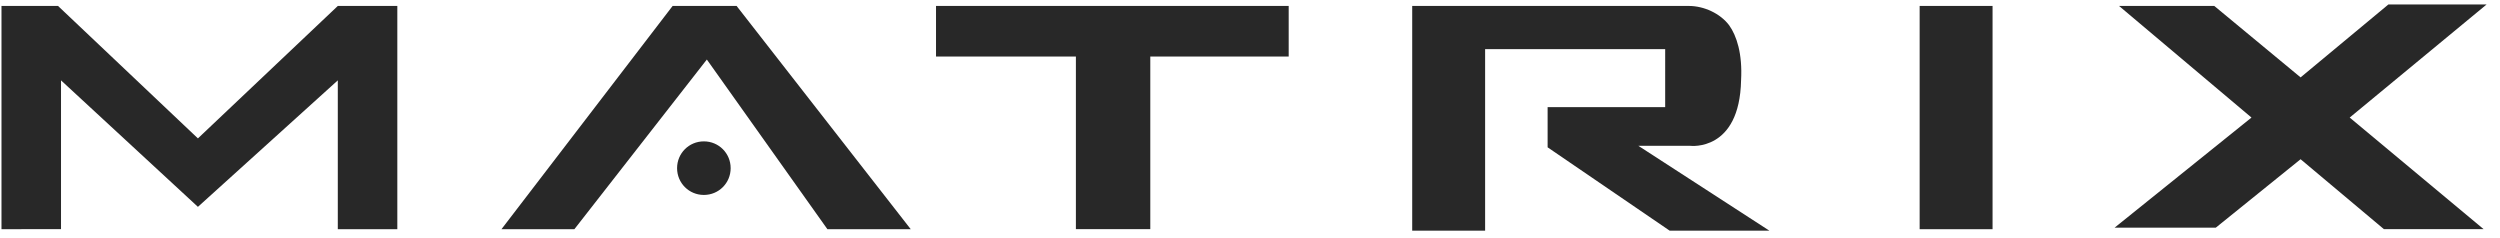 <?xml version="1.0" encoding="utf-8"?>
<!-- Generator: Adobe Illustrator 25.4.1, SVG Export Plug-In . SVG Version: 6.00 Build 0)  -->
<svg version="1.1" id="Слой_1" xmlns="http://www.w3.org/2000/svg" xmlns:xlink="http://www.w3.org/1999/xlink" x="0px" y="0px"
	 viewBox="0 0 168 16" style="enable-background:new 0 0 168 16;" xml:space="preserve">
<style type="text/css">
	.st0{fill:#282828;}
</style>
<path class="st0" d="M0.1,15.4v-15h3.8l9.4,8.9l9.4-8.9h4v15h-4v-10l-9.4,8.5L4.1,5.4v10H0.1z"/>
<path class="st0" d="M33.7,15.4l11.5-15h4.3l11.7,15h-5.6L47.5,4l-8.9,11.4H33.7z"/>
<path class="st0" d="M47.3,13.1c1,0,1.8-0.8,1.8-1.8s-0.8-1.8-1.8-1.8c-1,0-1.8,0.8-1.8,1.8S46.3,13.1,47.3,13.1z"/>
<path class="st0" d="M62.9,0.4v3.4h9.4v11.6h5V3.8h9.3V0.4H62.9z"/>
<path class="st0" d="M94.9,15.4v-15h18.6c1,0,2.1,0.5,2.7,1.3c0.5,0.7,0.9,1.9,0.8,3.7c-0.1,4.8-3.4,4.4-3.4,4.4h-3.5l8.8,5.7h-6.7
	L104,9.9V7.2h7.9V3.3H99.8v12.2h-4.9V15.4z"/>
<path class="st0" d="M133.9,0.4H129v15h4.9V0.4z"/>
<path class="st0" d="M167.1,0.3h-6.6l-5.9,4.9l-5.8-4.8h-6.4l8.9,7.5l-9.2,7.4h6.8l5.7-4.6l5.6,4.7h6.7l-9-7.5L167.1,0.3z"/>
</svg>